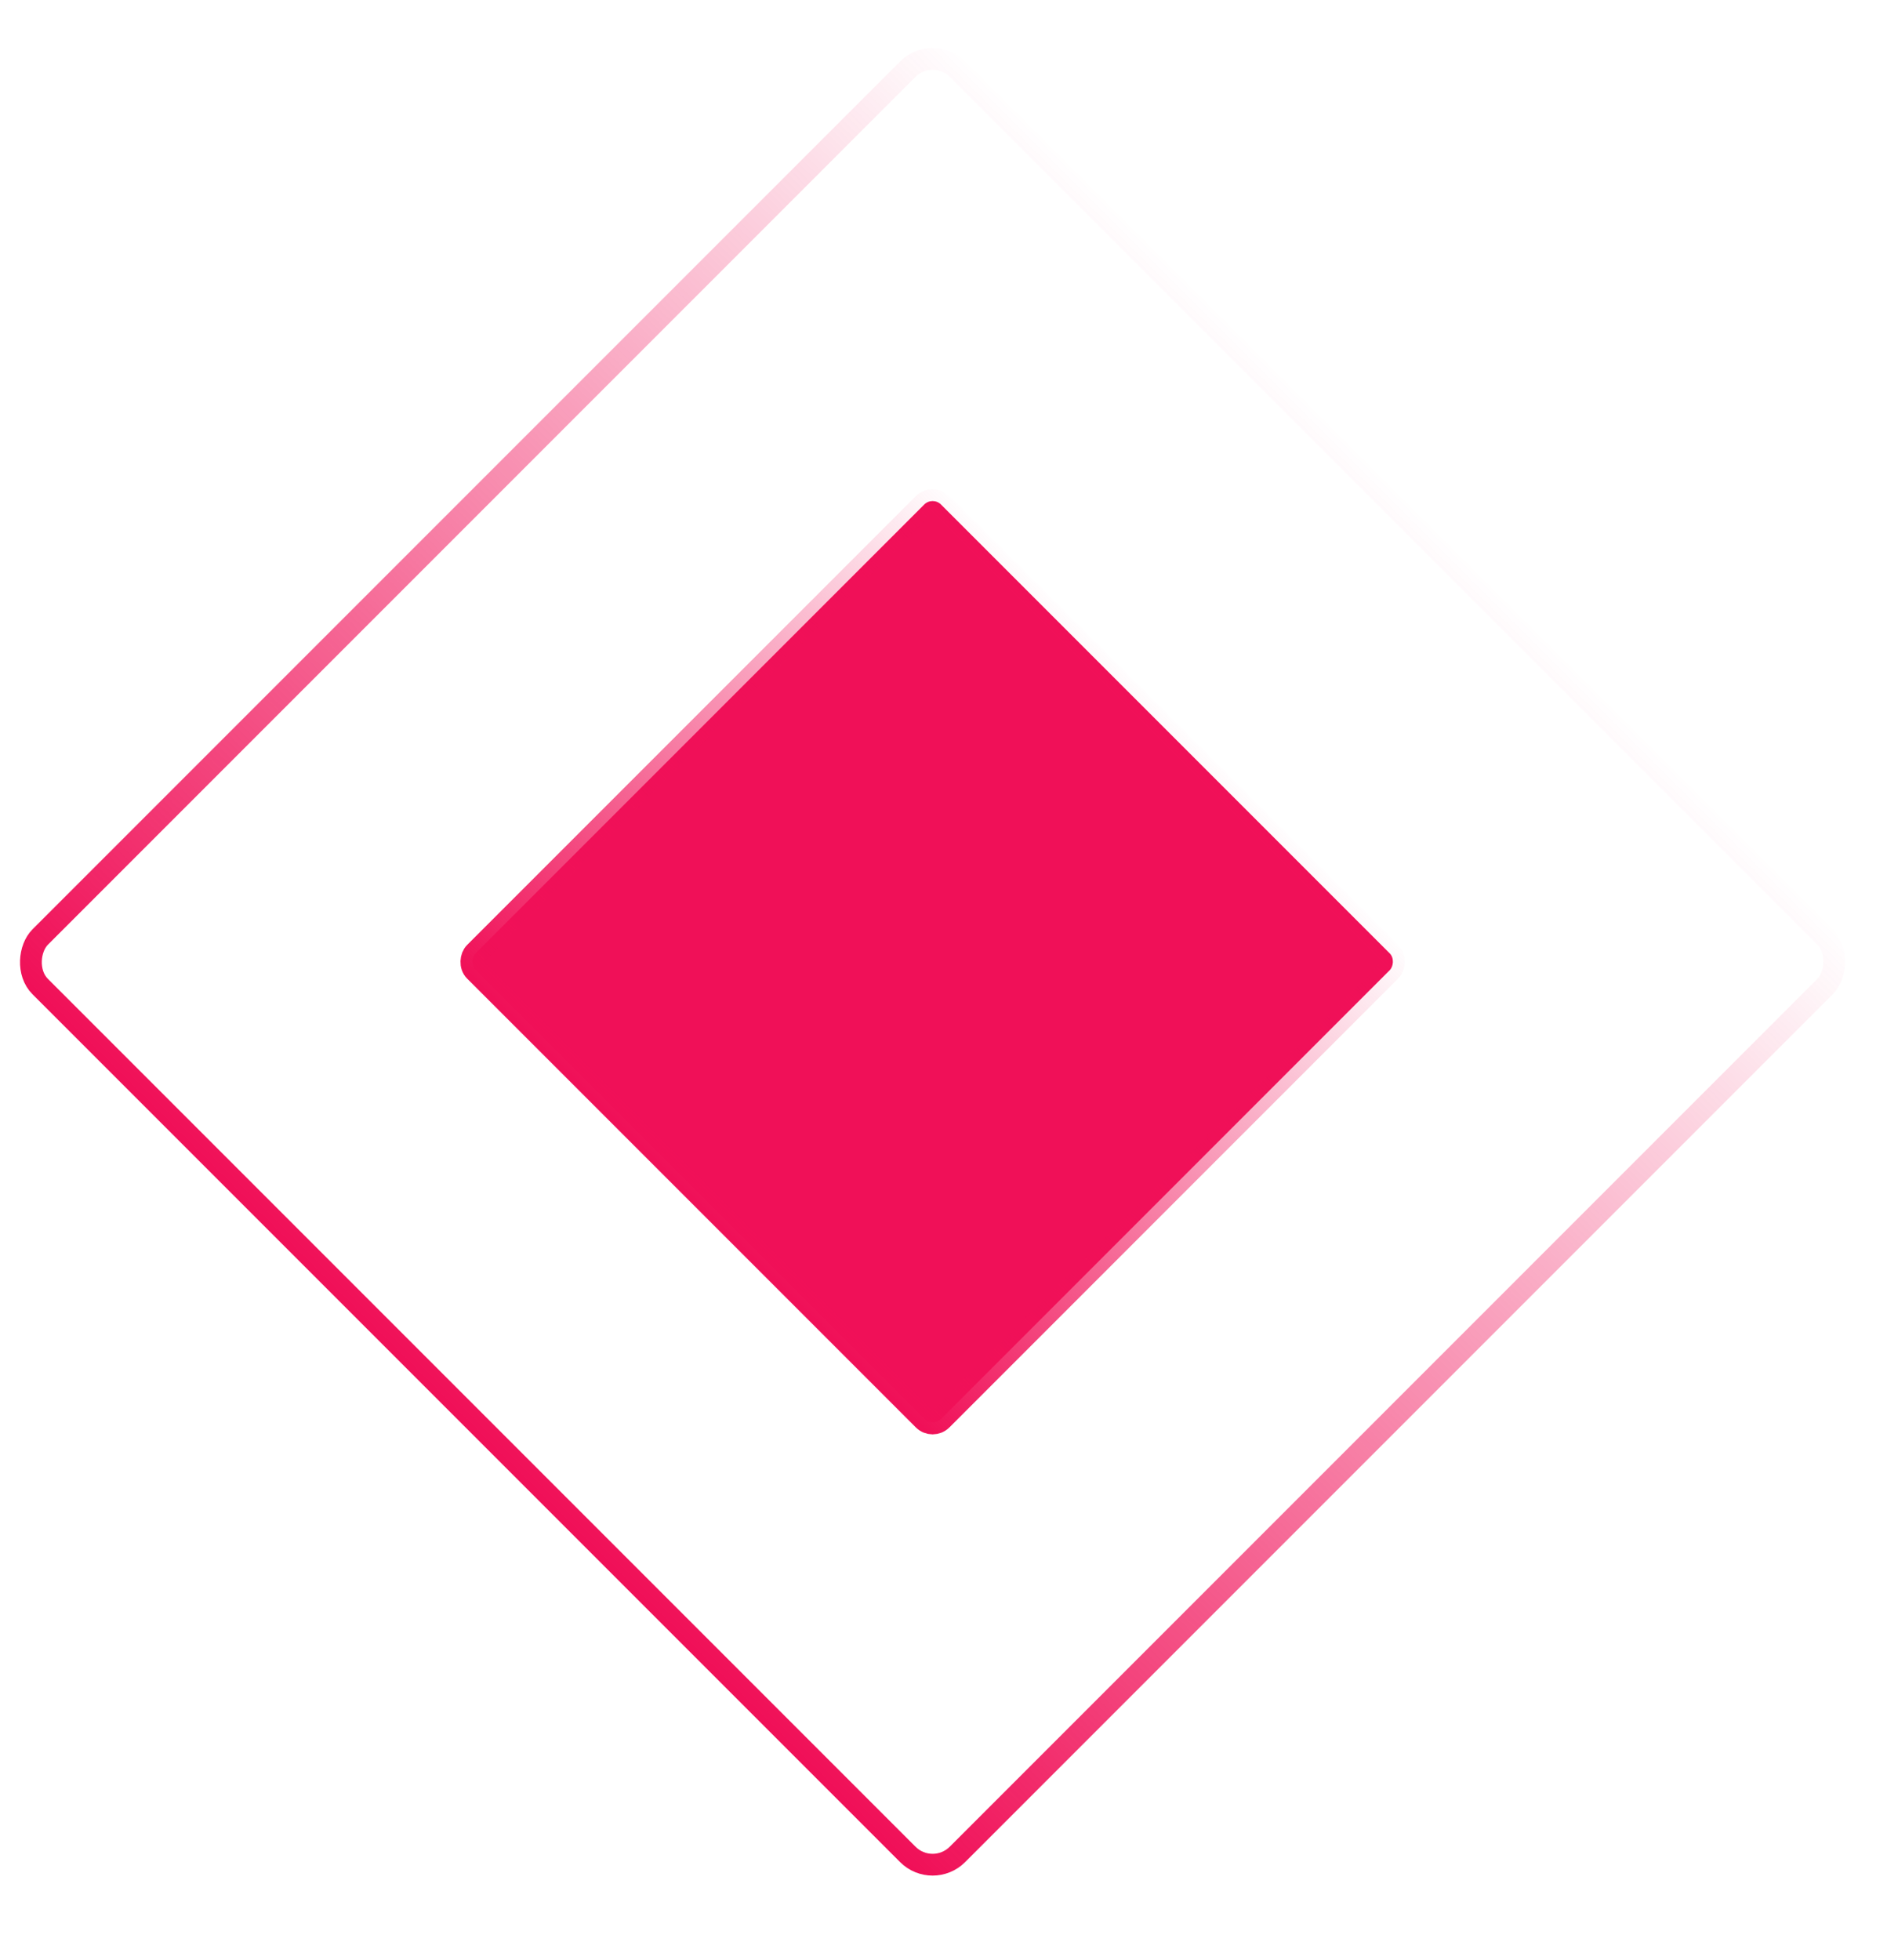 <svg width="26" height="27" viewBox="0 0 26 27" fill="none" xmlns="http://www.w3.org/2000/svg">
<rect x="12.85" y="6.834" width="9.071" height="9.071" rx="0.164" transform="rotate(45 12.85 6.834)" fill="#F01058" stroke="url(#paint0_linear_1547_2621)" stroke-width="0.327"/>
<rect x="12.85" y="0.611" width="17.872" height="17.872" rx="0.483" transform="rotate(45 12.85 0.611)" stroke="url(#paint1_linear_1547_2621)" stroke-width="0.3"/>
<defs>
<linearGradient id="paint0_linear_1547_2621" x1="17.549" y1="6.603" x2="17.549" y2="16.001" gradientUnits="userSpaceOnUse">
<stop stop-color="#F01058" stop-opacity="0"/>
<stop offset="1" stop-color="#F01058"/>
</linearGradient>
<linearGradient id="paint1_linear_1547_2621" x1="21.936" y1="0.398" x2="21.936" y2="18.57" gradientUnits="userSpaceOnUse">
<stop stop-color="#F01058" stop-opacity="0"/>
<stop offset="1" stop-color="#F01058"/>
</linearGradient>
</defs>
</svg>
